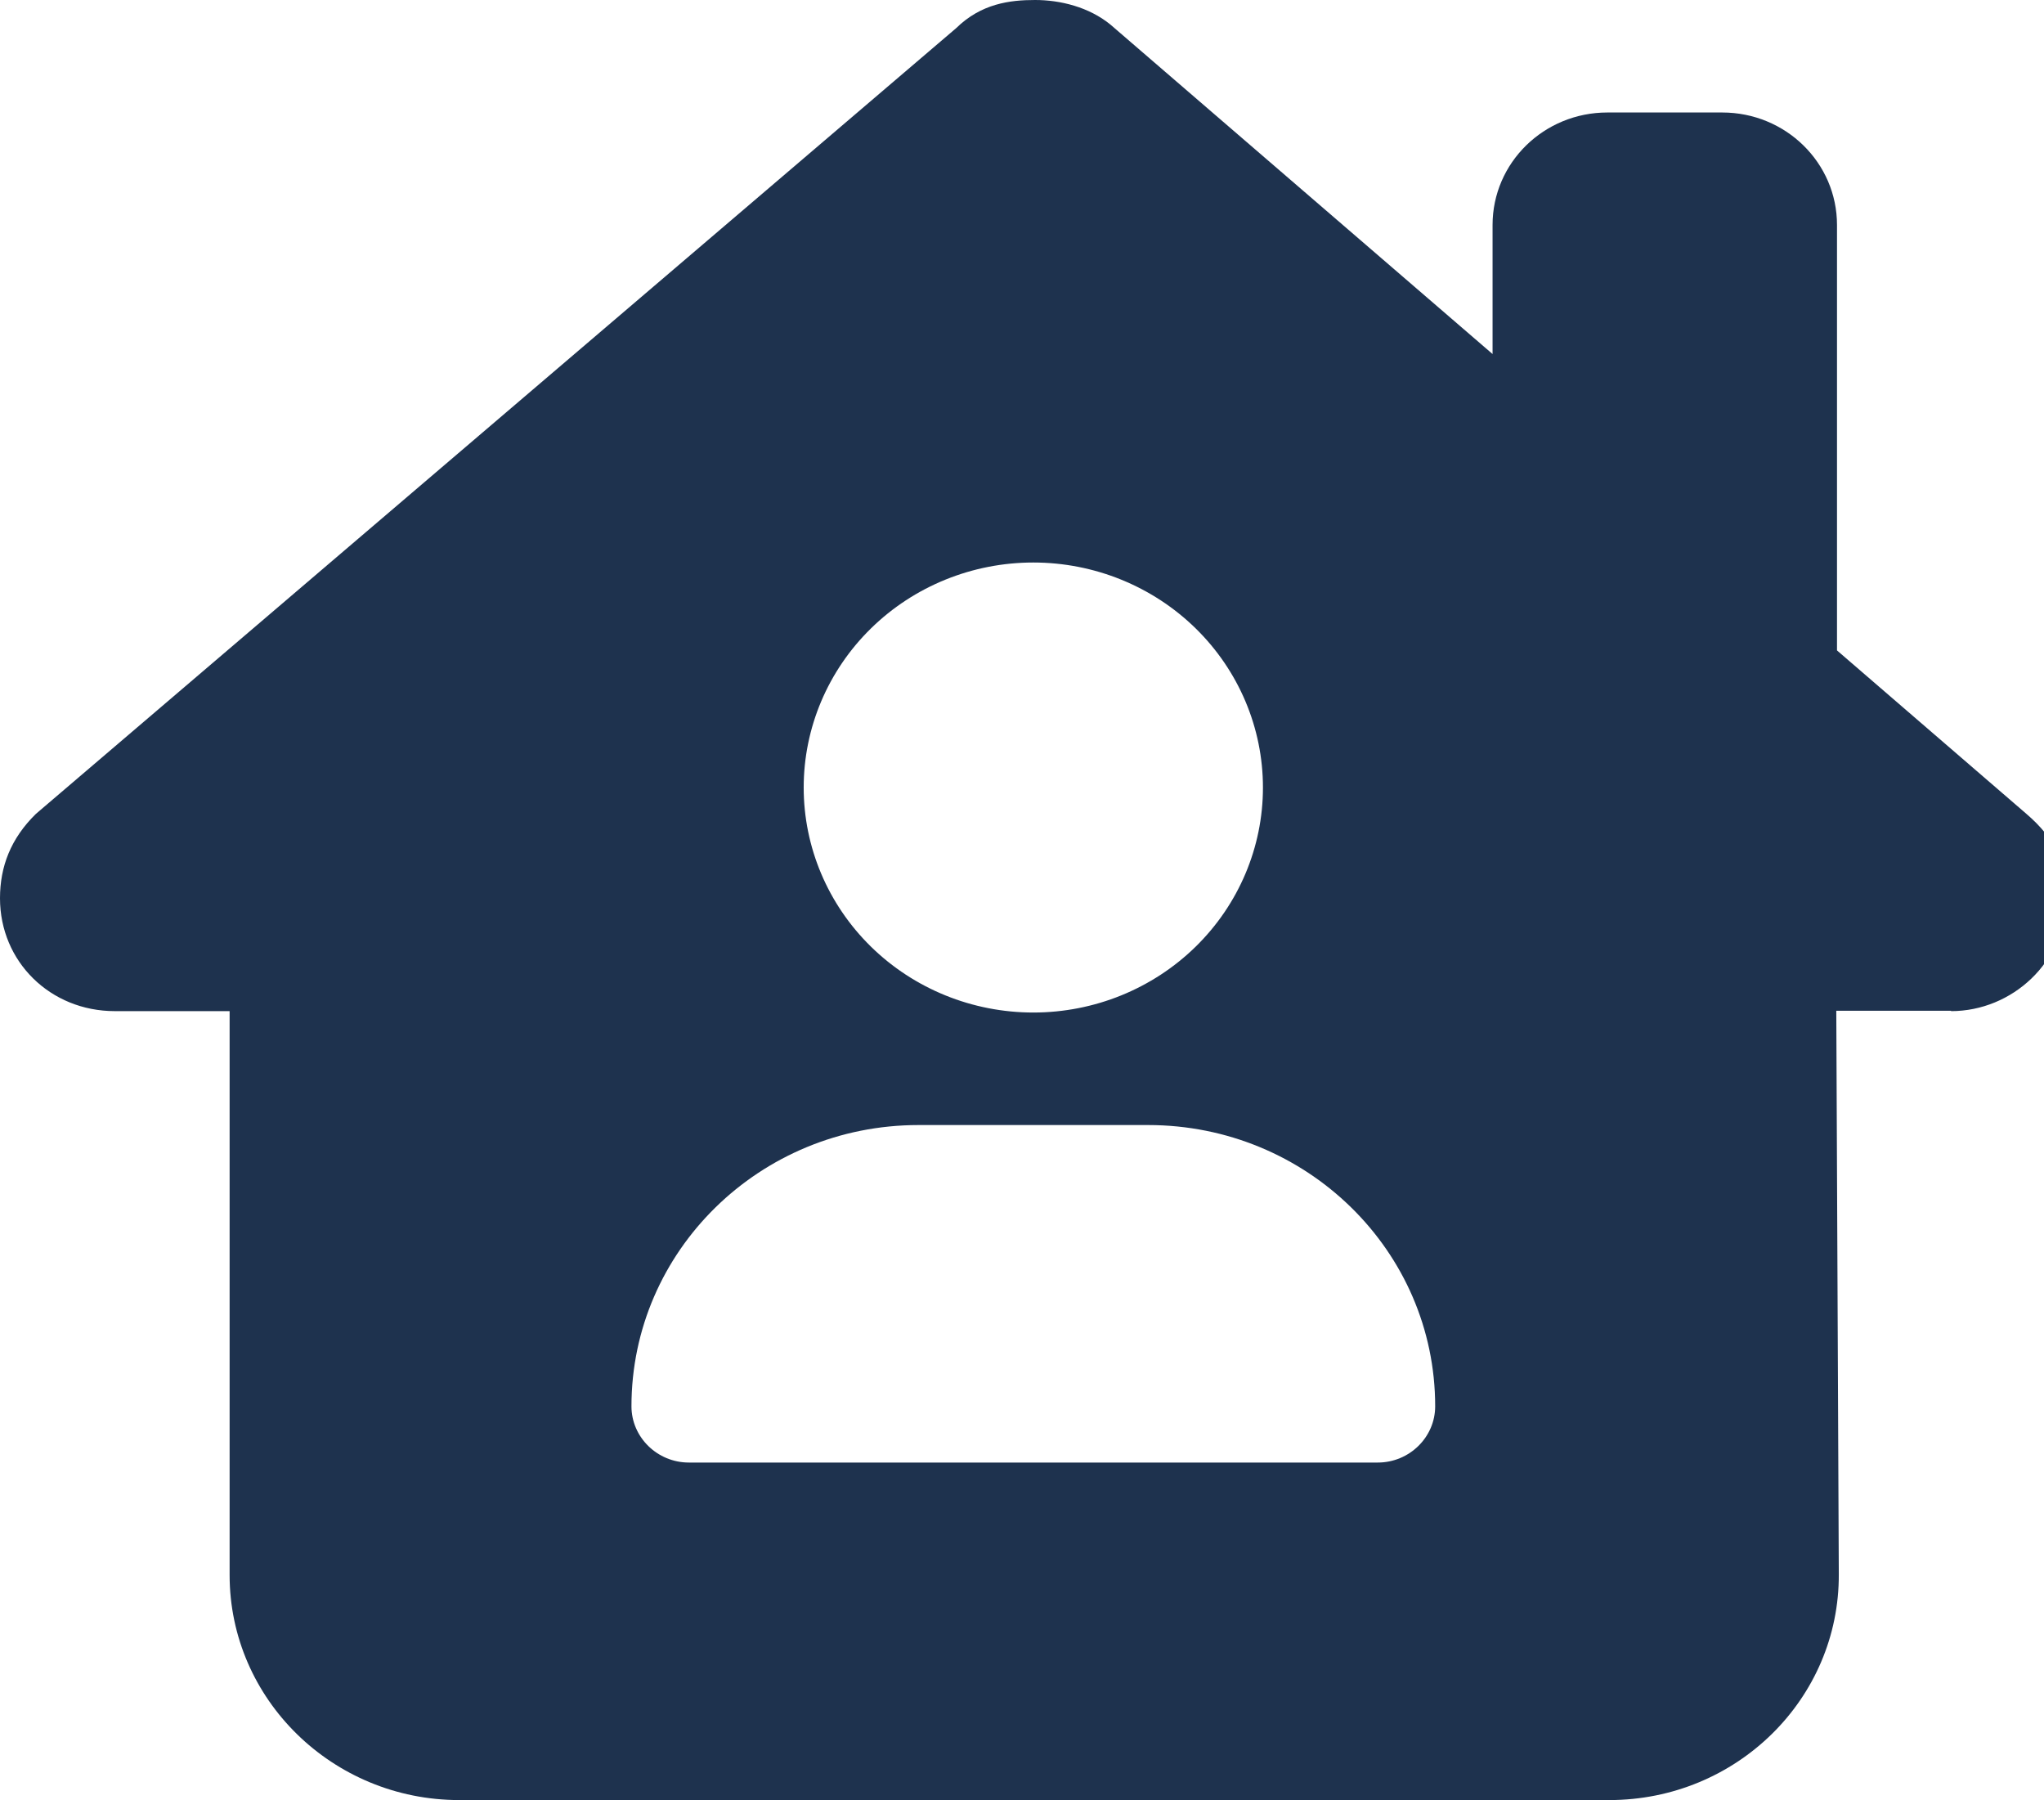<svg width="92" height="81" viewBox="0 0 92 81" fill="none" xmlns="http://www.w3.org/2000/svg">
    <g id="house-solid" clip-path="url(#clip0_2_10)">
        <path id="Vector"
            d="M87.819 45.499C90.564 45.499 92.987 43.284 92.987 40.421C93.148 38.997 92.502 37.731 91.21 36.624L82.683 29.268V10.125C82.683 7.325 80.374 5.062 77.516 5.062H72.348C69.49 5.062 67.18 7.325 67.18 10.125V15.931L49.981 1.107C49.013 0.316 47.721 0 46.59 0C45.46 0 44.168 0.158 43.037 1.266L1.615 36.624C0.484 37.731 0 38.997 0 40.421C0 43.269 2.261 45.499 5.168 45.499H10.335V70.875C10.335 76.46 14.97 81 20.671 81H72.429C78.162 81 82.796 76.444 82.764 70.828L82.651 45.483H87.819V45.499ZM46.509 25.312C49.251 25.312 51.879 26.379 53.818 28.278C55.756 30.177 56.845 32.752 56.845 35.438C56.845 38.123 55.756 40.698 53.818 42.597C51.879 44.496 49.251 45.562 46.509 45.562C43.768 45.562 41.139 44.496 39.201 42.597C37.263 40.698 36.174 38.123 36.174 35.438C36.174 32.752 37.263 30.177 39.201 28.278C41.139 26.379 43.768 25.312 46.509 25.312ZM28.422 63.281C28.422 56.289 34.204 50.625 41.342 50.625H51.677C58.815 50.625 64.597 56.289 64.597 63.281C64.597 64.673 63.434 65.812 62.013 65.812H31.006C29.585 65.812 28.422 64.673 28.422 63.281Z"
            fill="#1E324E" />
    </g>
    <defs>
        <clipPath id="clip0_2_10">
            <rect width="92" height="81" fill="white" />
        </clipPath>
    </defs>
</svg>